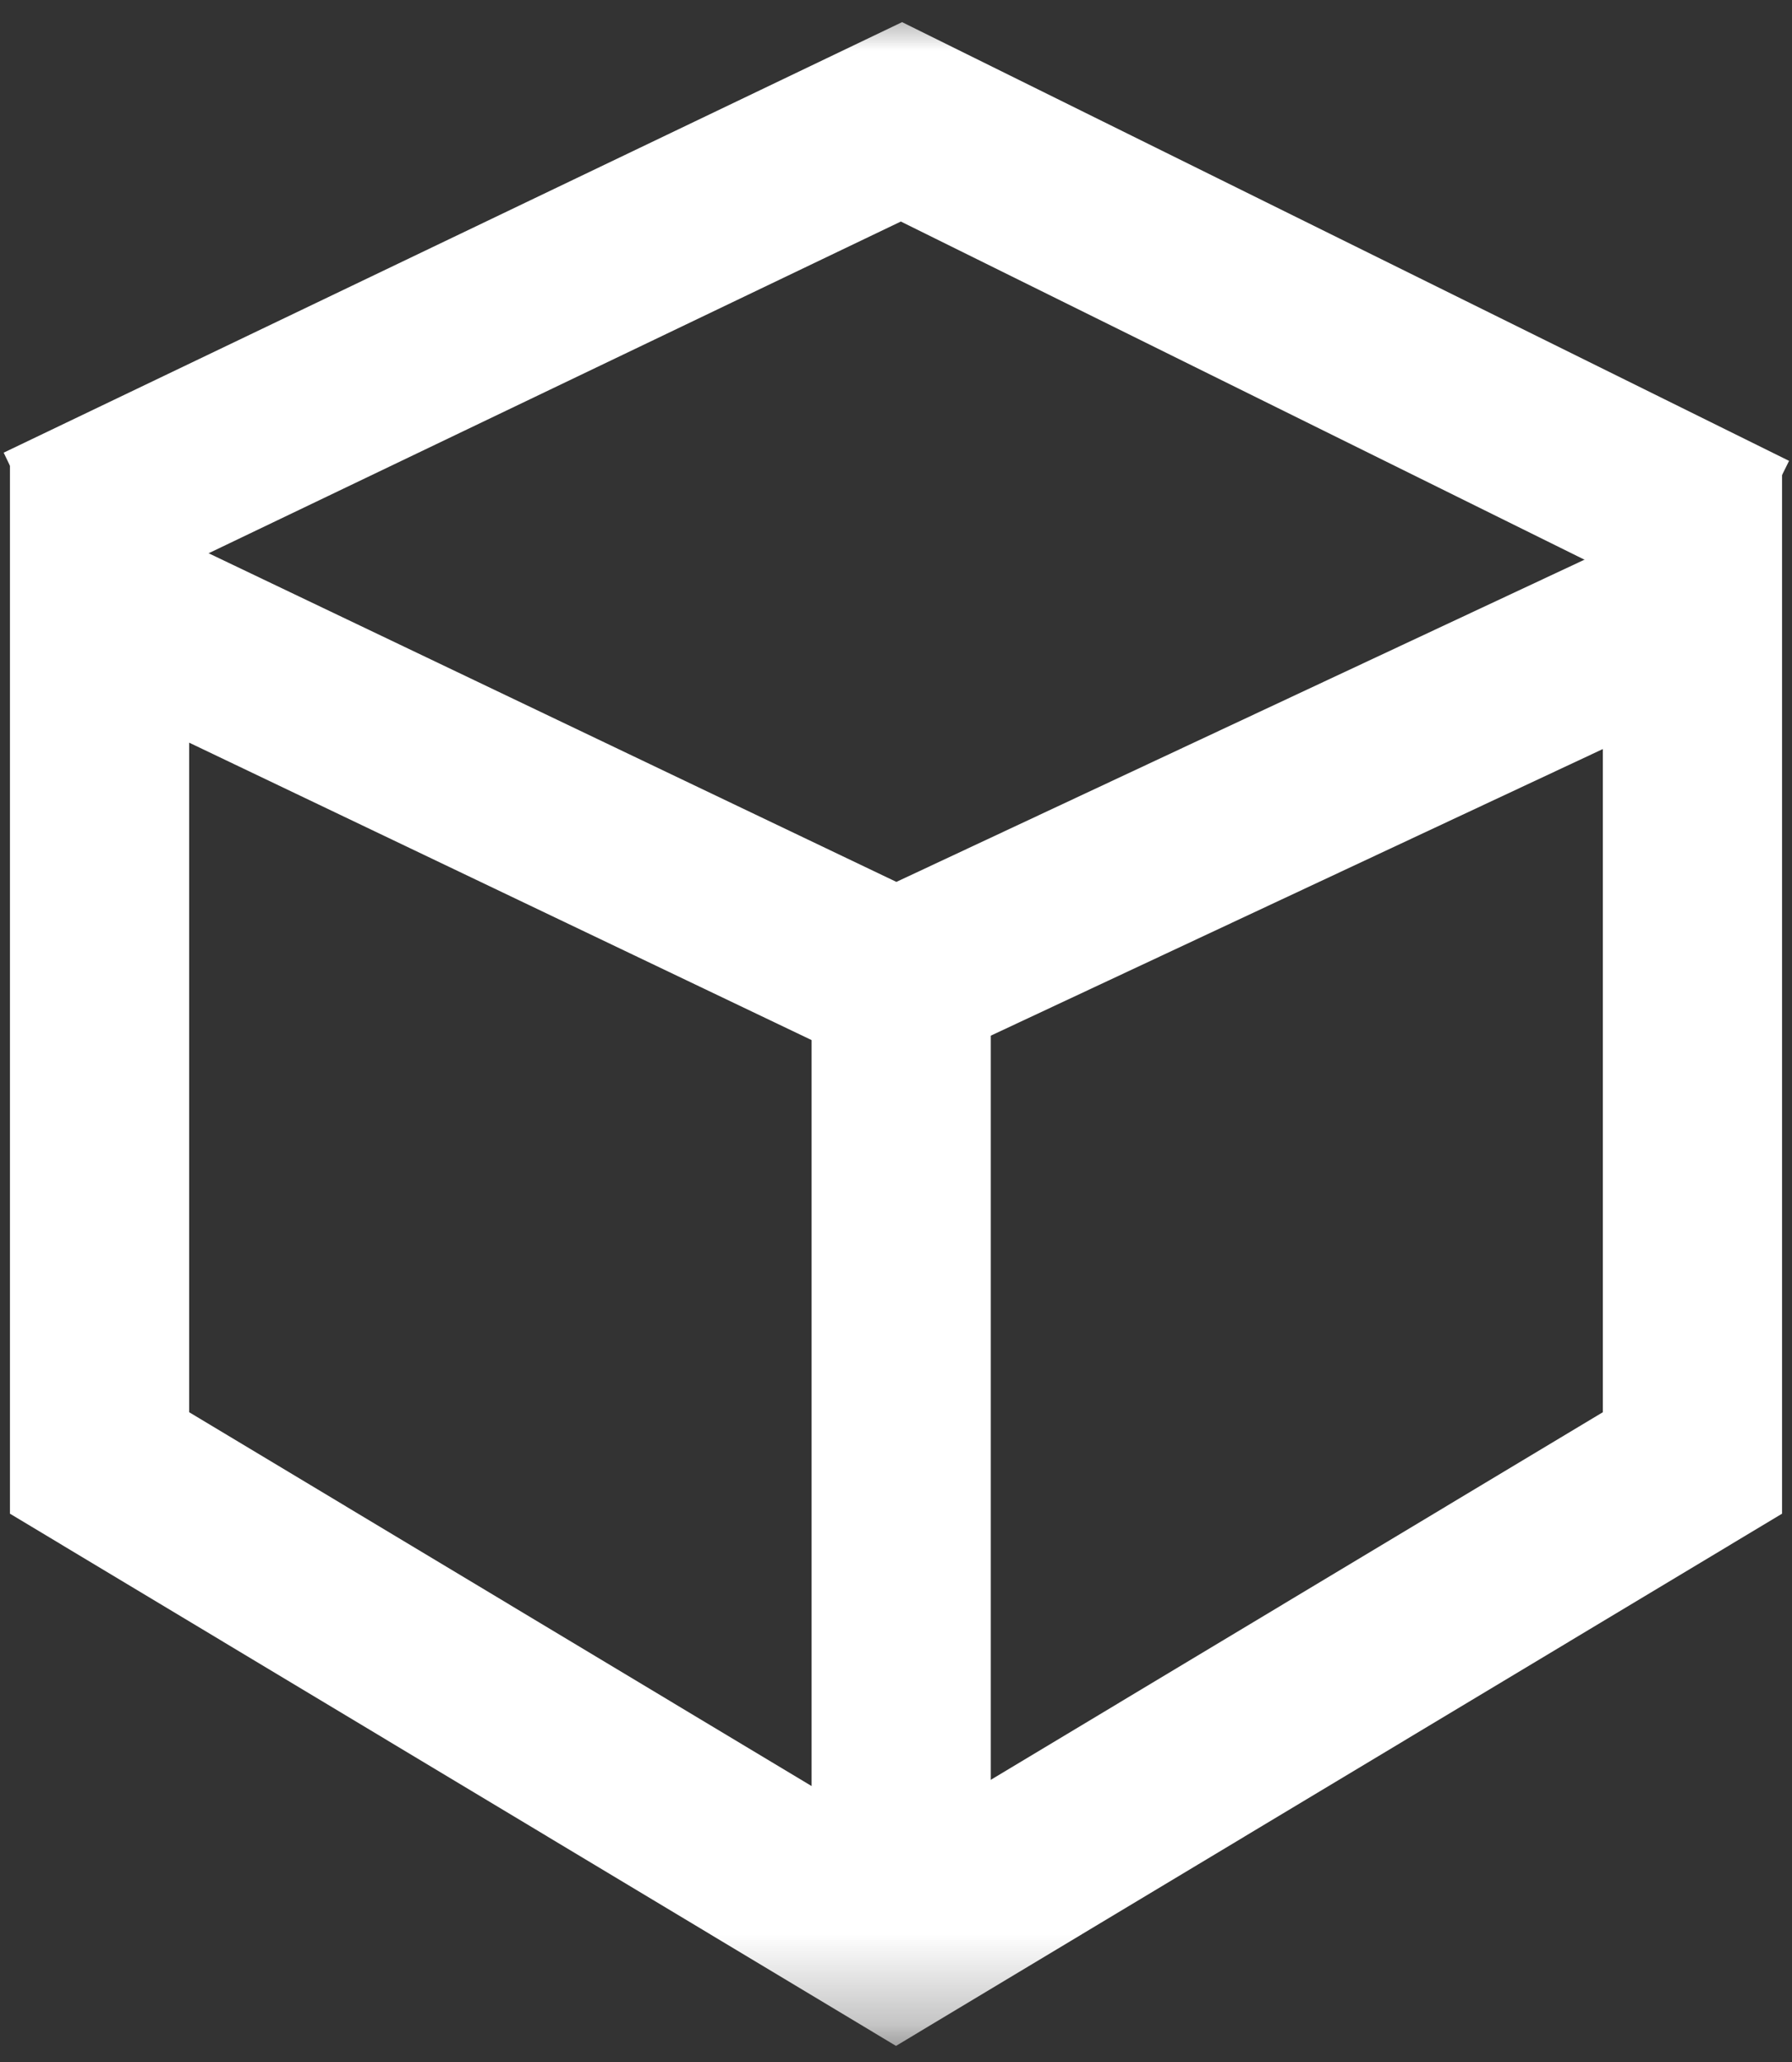<?xml version="1.0" encoding="UTF-8"?>
<svg width="20px" height="23px" viewBox="0 0 20 23" version="1.1" xmlns="http://www.w3.org/2000/svg" xmlns:xlink="http://www.w3.org/1999/xlink">
    <rect x="0" y="0" width="20" height="23" fill="#333333" stroke="none"/>
    <!-- Generator: sketchtool 51.1 (57501) - http://www.bohemiancoding.com/sketch -->
    <title>5032CDE3-0E2B-4C75-9855-970A77584CF1</title>
    <desc>Created with sketchtool.</desc>
    <defs>
        <rect id="path-1" x="0" y="0" width="22.222" height="22.715"></rect>
    </defs>
    <g id="HomePage" stroke="none" stroke-width="1" fill="none" fill-rule="evenodd">
        <g id="1280_Home_page_v6" transform="translate(-30, -180)">
            <g id="Group-4">
                <g id="Products" transform="translate(0, 180)">
                    <g id="Products_icon" transform="translate(28.889, 0.068)">
                        <mask id="mask-2" fill="white">
                            <use xlink:href="#path-1"></use>
                        </mask>
                        <use id="Rectangle-15" fill-opacity="0" fill="#D8D8D8" xlink:href="#path-1"></use>
                        <g id="Group" mask="url(#mask-2)" stroke="#FFFFFF" stroke-width="2">
                            <g transform="translate(1.111, 1.136)">
                                <polygon id="Path-25" points="1.111 15.114 10 20.45 18.889 15.114 18.889 5.579 10 9.739 1.111 5.494"></polygon>
                                <path d="M10.058,9.751 L10.058,19.669" id="Line" stroke-linecap="square"></path>
                                <polyline id="Path-26" points="0.473 4.747 10.061 0.155 19.524 4.833"></polyline>
                            </g>
                        </g>
                    </g>
                </g>
            </g>
        </g>
    </g>
</svg>